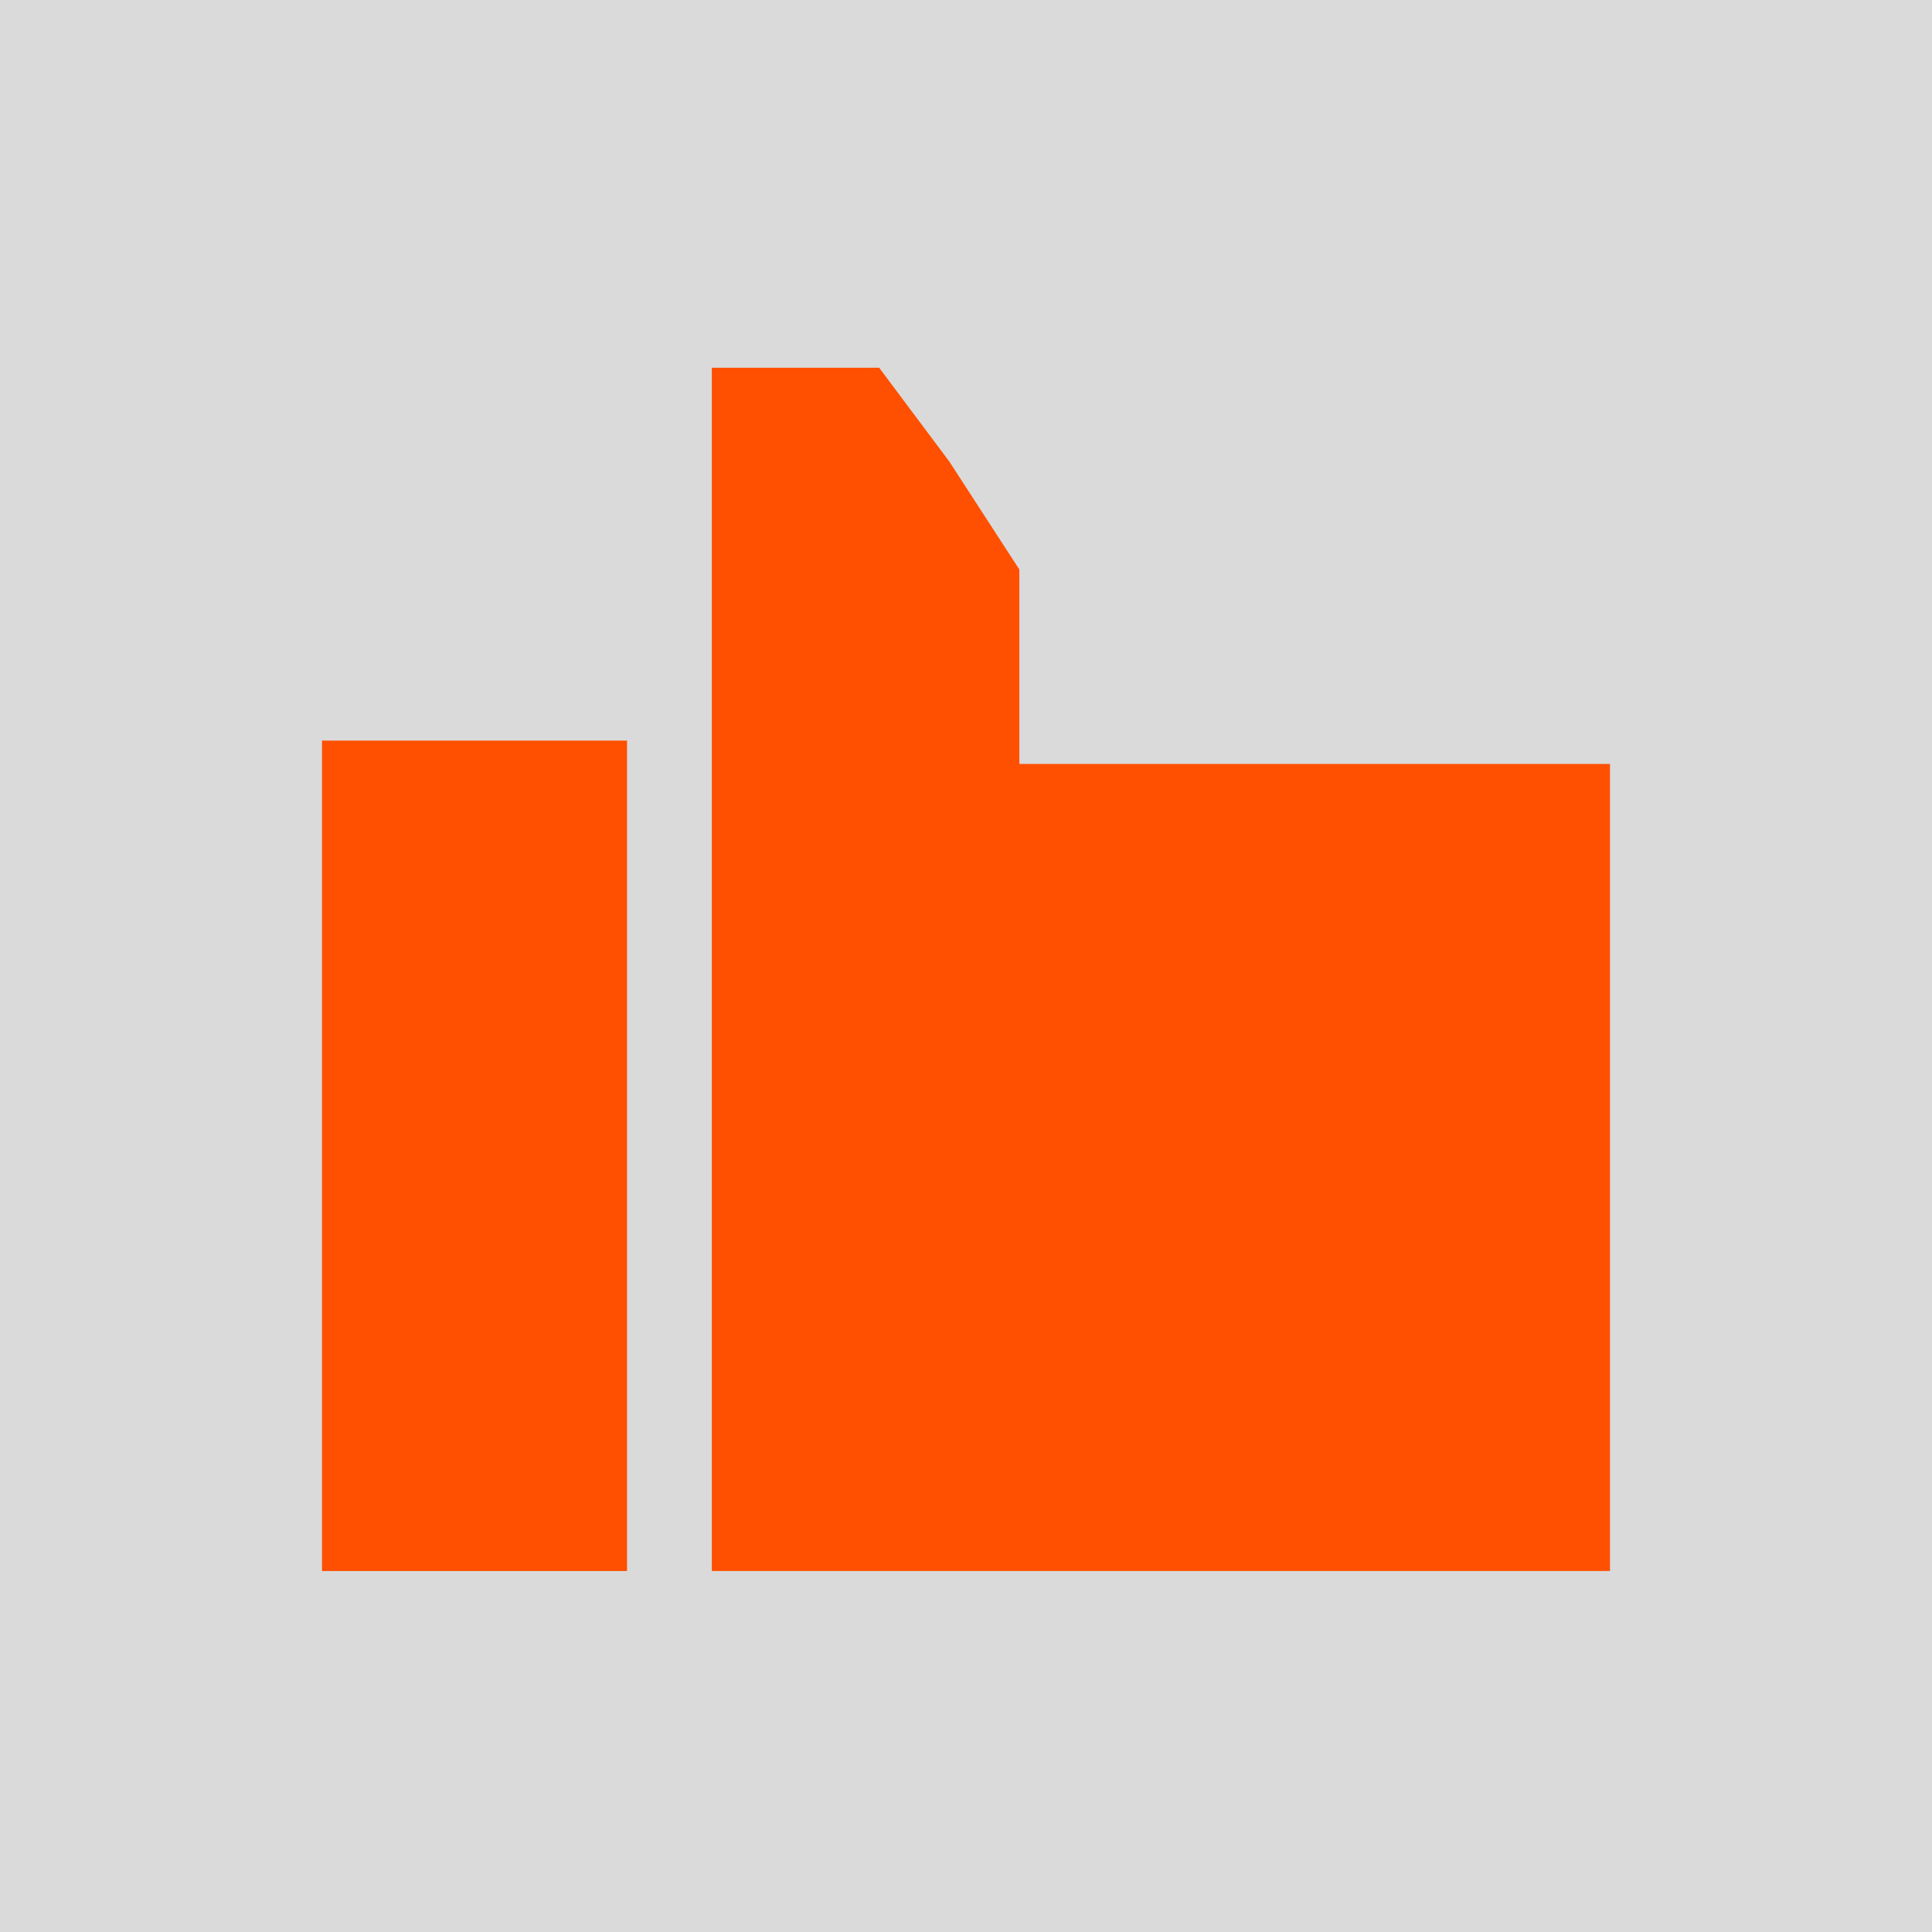 <?xml version="1.0" encoding="UTF-8"?> <svg xmlns="http://www.w3.org/2000/svg" width="114" height="114" viewBox="0 0 114 114" fill="none"><rect width="114" height="114" fill="#DADADA"></rect><path d="M37 92.7H19V43.7H37V92.7Z" fill="#FE5000"></path><path d="M51.879 21.701L56.014 27.232L60.149 33.606V45.078H95V92.7H42V21.7L51.879 21.701Z" fill="#FE5000"></path></svg> 